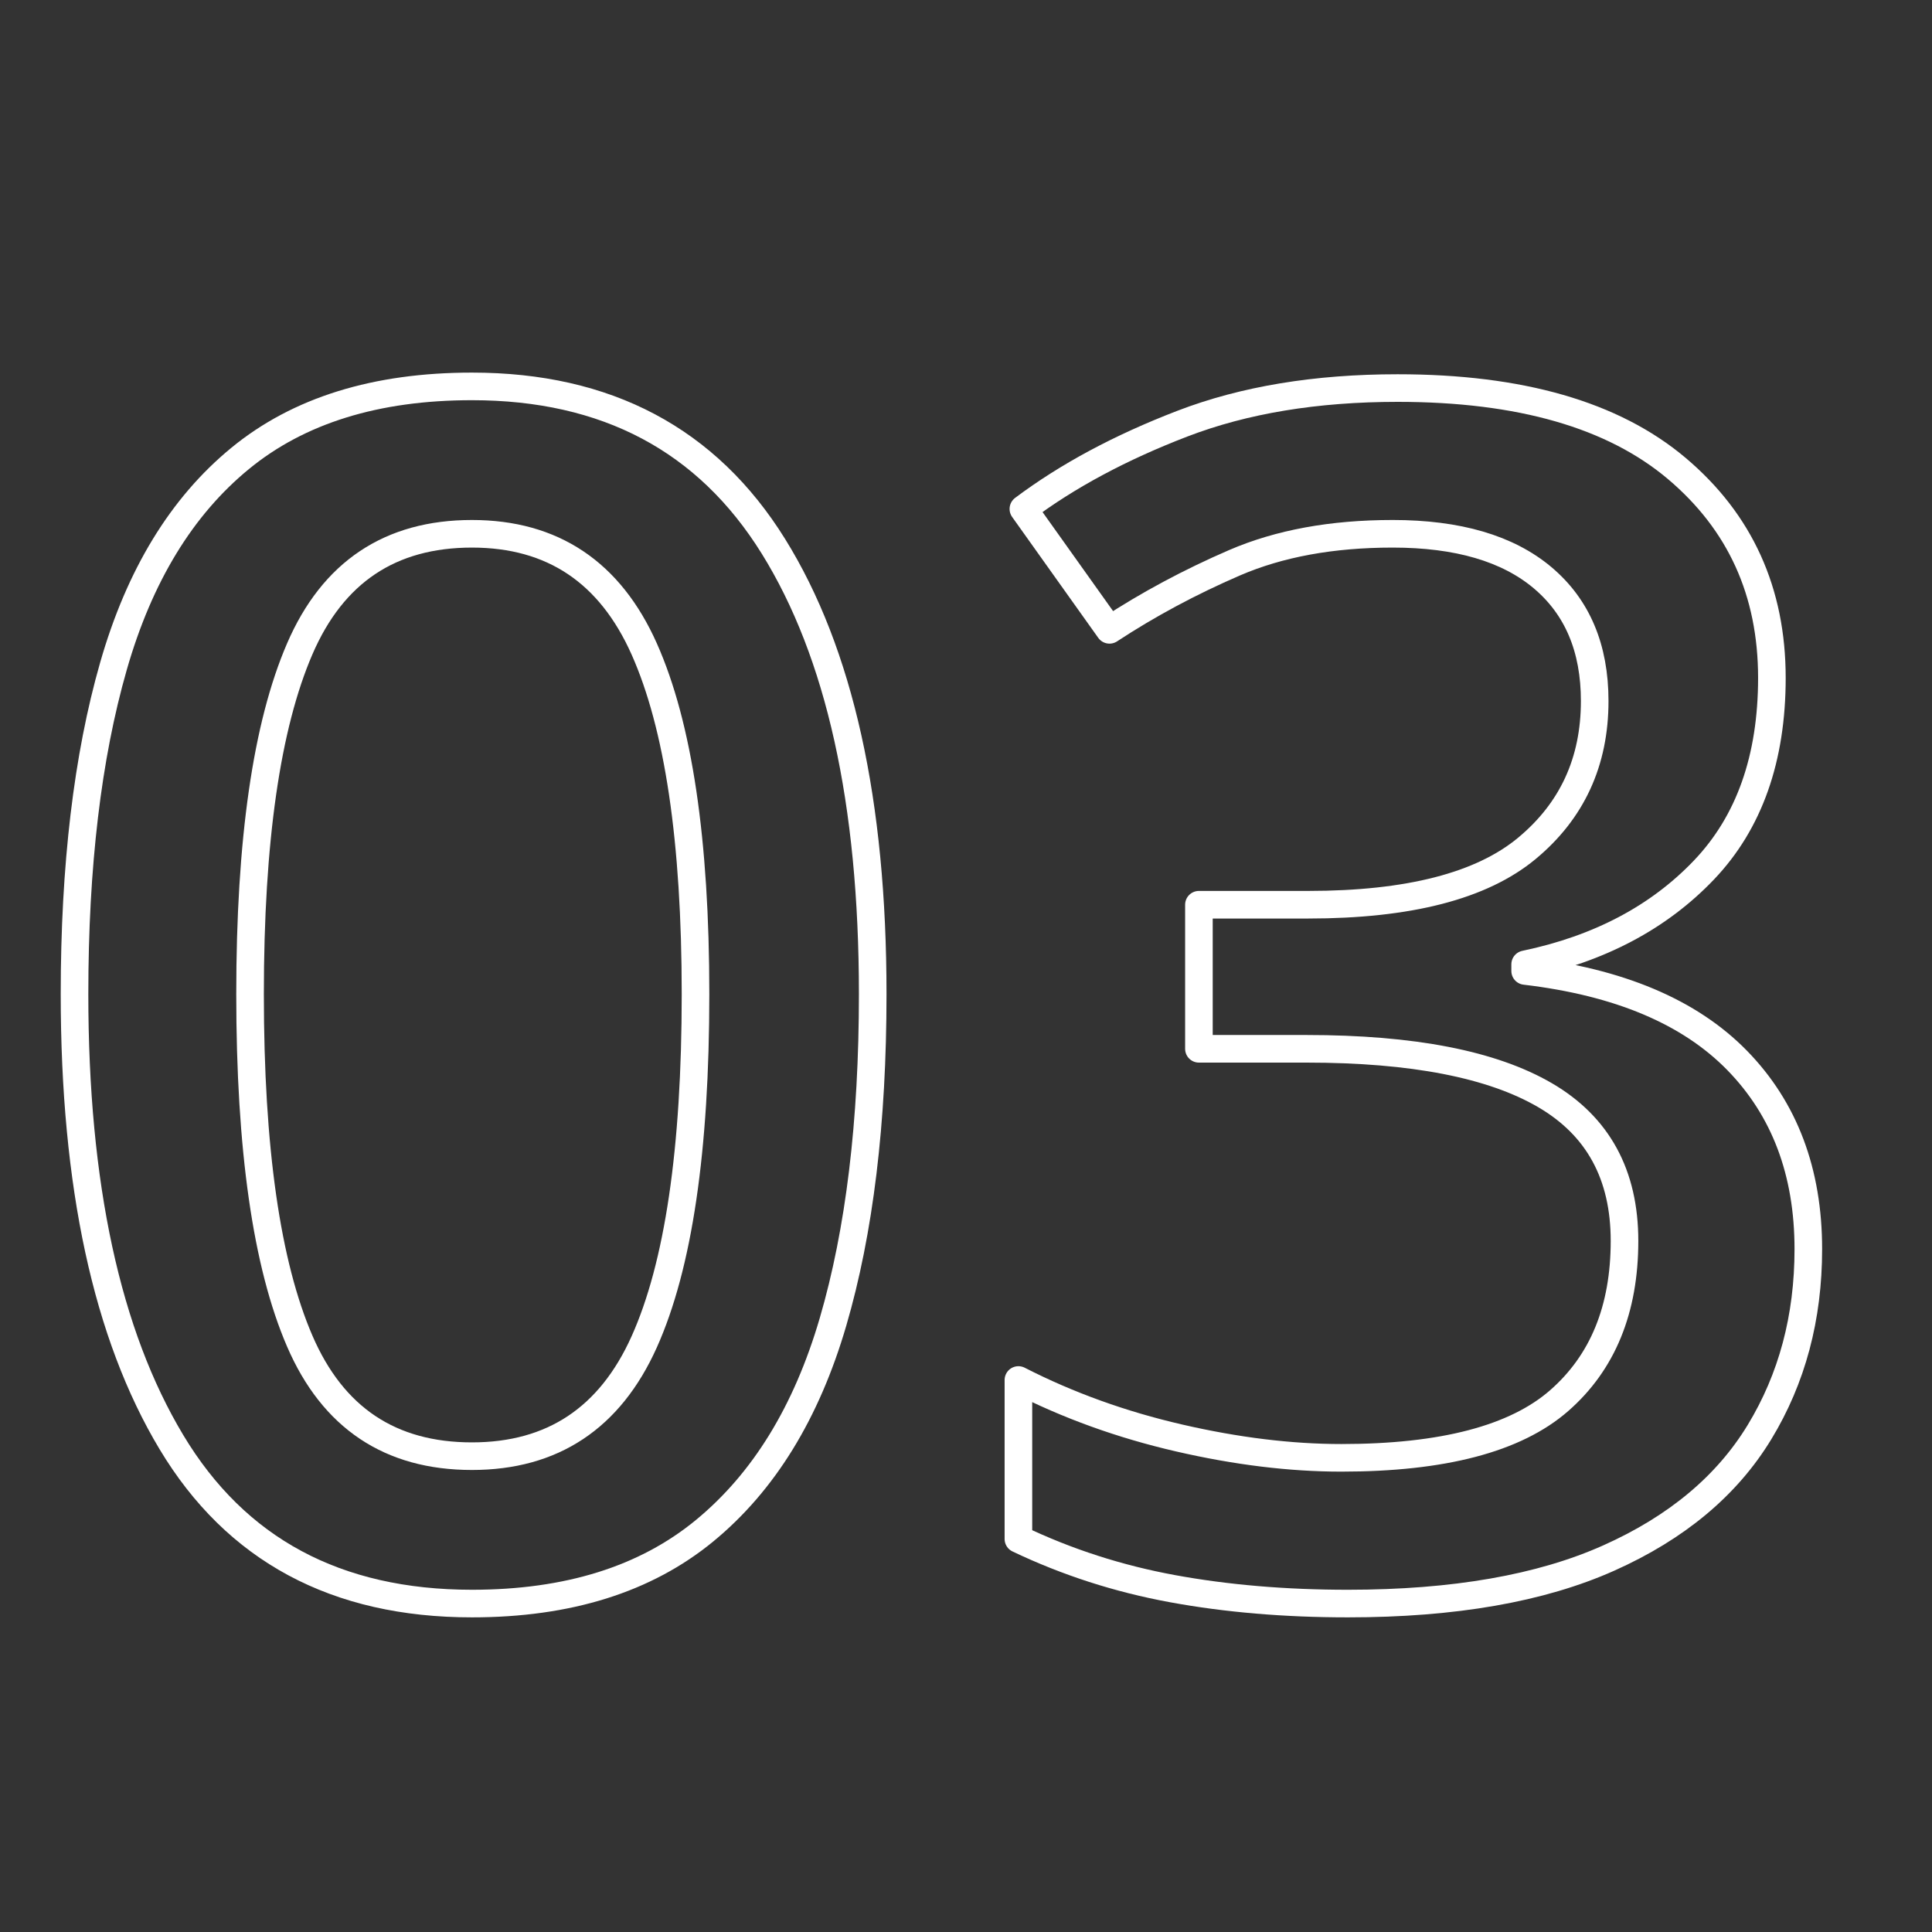 <?xml version="1.0" encoding="UTF-8"?><svg id="_レイヤー_2" xmlns="http://www.w3.org/2000/svg" xmlns:xlink="http://www.w3.org/1999/xlink" viewBox="0 0 140 140"><rect x="0" y="0" width="140" height="140" fill="#333333" stroke="none"/><defs><style>.cls-1,.cls-2{fill:none;}.cls-2{stroke:#fff;stroke-linecap:round;stroke-linejoin:round;stroke-width:2px;}.cls-3{clip-path:url(#clippath);}</style><clipPath id="clippath"><rect class="cls-1" width="140" height="140"/></clipPath></defs><g id="_01"><g class="cls-3"><path class="cls-2" d="M63.24,72.04c0,9.281-.96,17.201-2.88,23.76-1.92,6.561-5.021,11.601-9.3,15.12-4.281,3.521-9.9,5.28-16.86,5.28-9.84,0-17.1-3.9-21.78-11.7-4.68-7.8-7.02-18.619-7.02-32.46,0-9.279.939-17.199,2.82-23.76,1.878-6.559,4.938-11.58,9.18-15.06,4.239-3.48,9.84-5.22,16.8-5.22,9.759,0,17.04,3.861,21.84,11.58,4.8,7.721,7.2,18.54,7.2,32.46ZM18.12,72.04c0,11.201,1.2,19.581,3.6,25.14,2.4,5.561,6.559,8.34,12.48,8.34,5.838,0,9.999-2.76,12.48-8.28,2.479-5.52,3.72-13.92,3.72-25.2,0-11.119-1.241-19.459-3.72-25.02-2.481-5.56-6.642-8.34-12.48-8.34-5.921,0-10.08,2.78-12.48,8.34-2.4,5.561-3.6,13.901-3.6,25.02Z"/><path class="cls-2" d="M128.398,49.12c0,5.84-1.641,10.481-4.92,13.92-3.281,3.44-7.601,5.721-12.96,6.84v.48c6.799.801,11.919,2.961,15.36,6.48,3.438,3.521,5.16,8.082,5.16,13.68,0,4.961-1.181,9.38-3.54,13.26-2.36,3.881-6,6.921-10.92,9.12-4.92,2.2-11.22,3.3-18.9,3.3-4.56,0-8.801-.36-12.72-1.08-3.92-.72-7.641-1.92-11.16-3.6v-11.52c3.6,1.841,7.479,3.24,11.64,4.2,4.159.96,8.08,1.44,11.76,1.44,7.359,0,12.619-1.38,15.78-4.14,3.16-2.76,4.74-6.619,4.74-11.58,0-4.8-1.92-8.319-5.76-10.56-3.84-2.239-9.6-3.36-17.28-3.36h-7.8v-10.44h7.92c7.279,0,12.559-1.359,15.84-4.08,3.279-2.719,4.92-6.279,4.92-10.68,0-3.84-1.26-6.819-3.78-8.94-2.52-2.119-6.141-3.18-10.86-3.18-4.4,0-8.22.701-11.46,2.1-3.24,1.401-6.26,3.021-9.06,4.86l-6.24-8.76c3.199-2.4,7.039-4.458,11.52-6.18,4.479-1.72,9.679-2.58,15.6-2.58,8.88,0,15.619,1.94,20.22,5.82,4.6,3.881,6.9,8.94,6.9,15.18Z"/></g></g></svg>